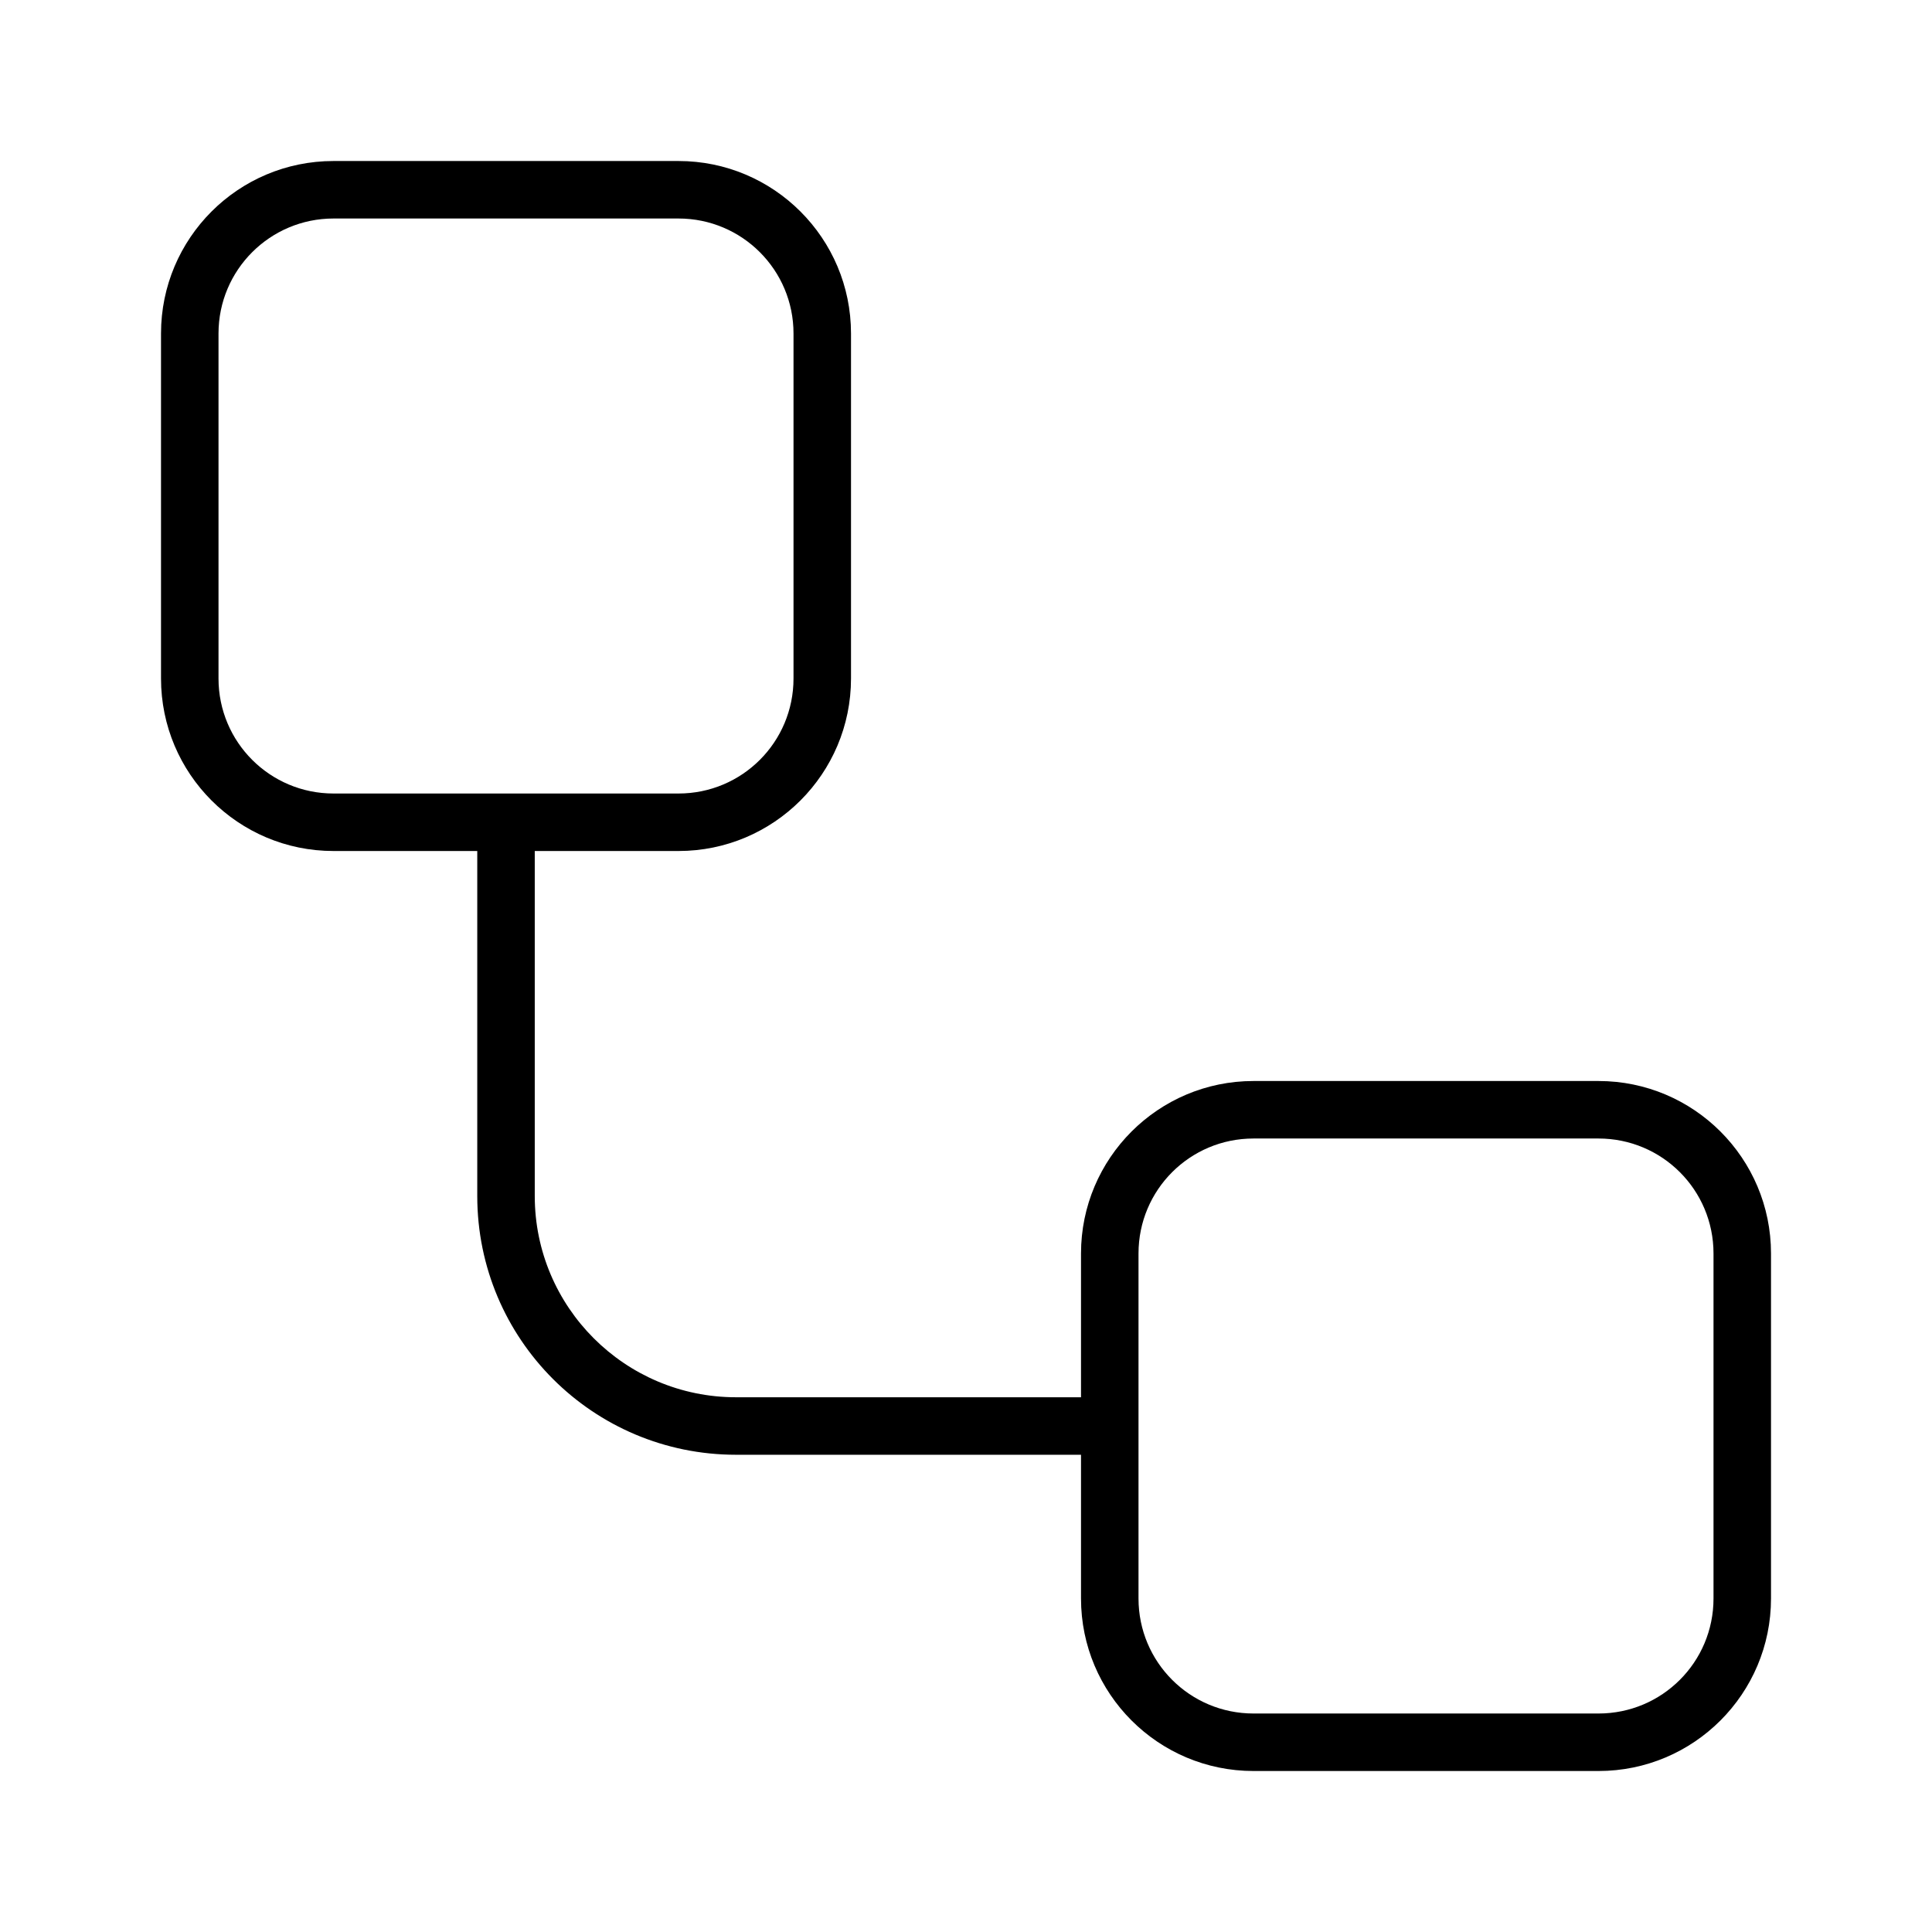 <svg width="100" height="100" viewBox="0 0 100 100" fill="none" xmlns="http://www.w3.org/2000/svg">
<path d="M35.119 8.334C40.048 8.334 44.048 12.331 44.048 17.262V35.119C44.048 40.048 40.048 44.048 35.119 44.048H27.679V61.905C27.679 67.653 32.348 72.322 38.095 72.322H55.953V64.881C55.953 59.952 59.952 55.953 64.881 55.953H82.738C87.668 55.953 91.667 59.952 91.667 64.881V82.738C91.667 87.668 87.668 91.667 82.738 91.667H64.881C59.952 91.667 55.953 87.668 55.953 82.738V75.298H38.095C30.692 75.298 24.703 69.308 24.703 61.905V44.048H17.262C12.331 44.048 8.334 40.048 8.334 35.119V17.262C8.334 12.331 12.331 8.334 17.262 8.334H35.119ZM35.119 11.31H17.262C13.975 11.31 11.31 13.975 11.31 17.262V35.119C11.31 38.412 13.975 41.072 17.262 41.072H35.119C38.412 41.072 41.072 38.412 41.072 35.119V17.262C41.072 13.975 38.412 11.31 35.119 11.31ZM82.738 58.929H64.881C61.589 58.929 58.929 61.589 58.929 64.881V82.738C58.929 86.031 61.589 88.691 64.881 88.691H82.738C86.031 88.691 88.691 86.031 88.691 82.738V64.881C88.691 61.589 86.031 58.929 82.738 58.929Z" fill="black"/>
</svg>
